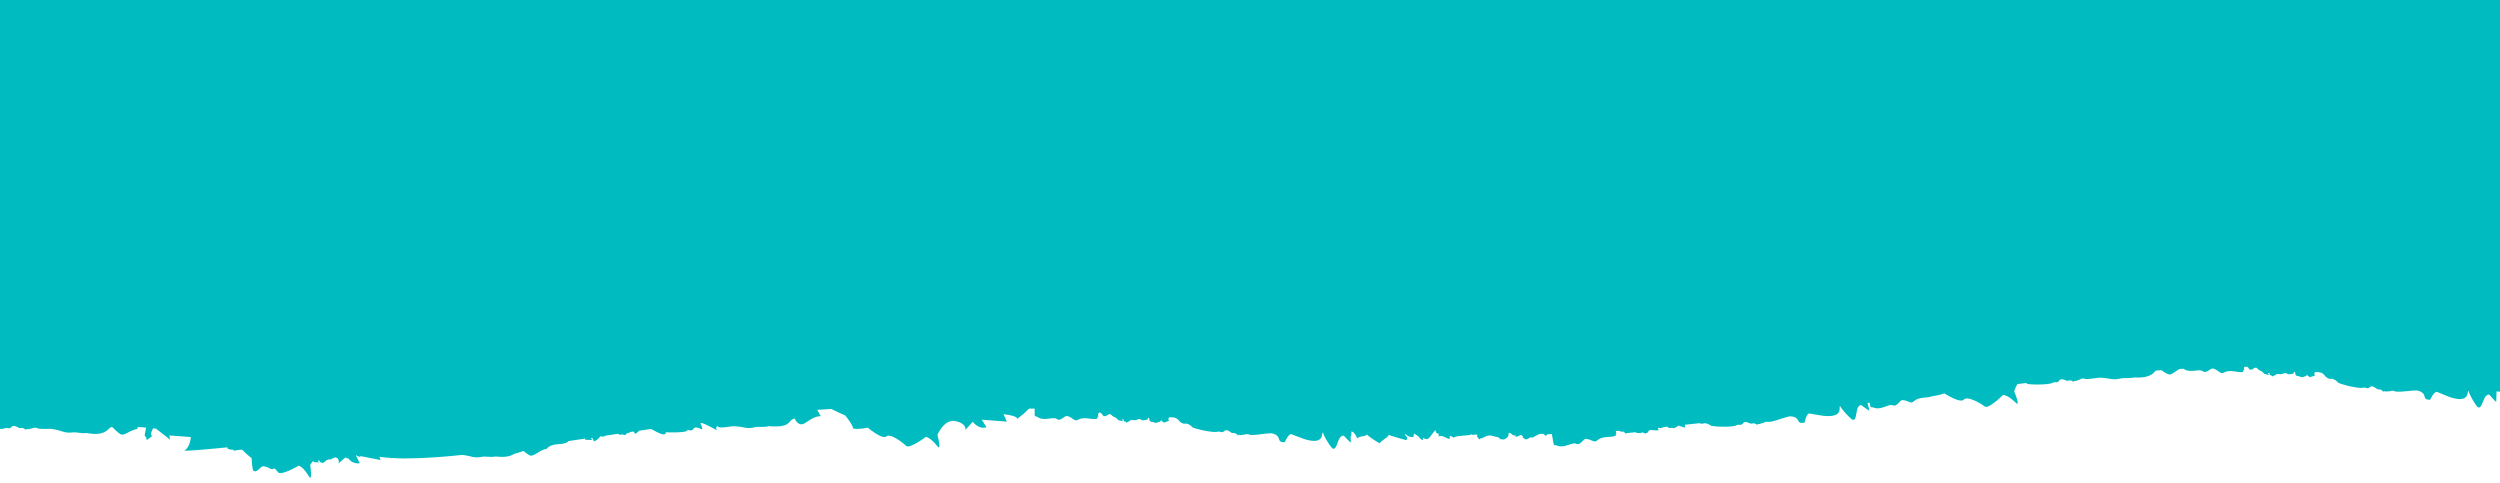 <?xml version="1.0" encoding="UTF-8" standalone="no"?>
<svg
   xmlns:dc="http://purl.org/dc/elements/1.1/"
   xmlns:cc="http://creativecommons.org/ns#"
   xmlns:rdf="http://www.w3.org/1999/02/22-rdf-syntax-ns#"
   xmlns:svg="http://www.w3.org/2000/svg"
   xmlns="http://www.w3.org/2000/svg"
   height="141.198"
   width="731.254"
   version="1.1"
   viewBox="0 0 731.254 141.198"
   data-name="Layer 1"
   id="Layer_1">
  <defs
     id="defs4">
    <style
       id="style2">.cls-1{fill:#00bbc0;}</style>
  </defs>
  <path
     d="m 0,-214.129 v 0.508 c 0.537,-0.171 1.058,-0.336 1.599,-0.508 z m 542.98,20.418 c -1.424,0.263 -2.85,0.514 -4.275,0.771 -1.448,0.278 -2.714,0.525 -4.11,0.789 0.038,0.032 0.068,0.062 0.106,0.094 2.484,-0.496 6.928,-1.385 8.28,-1.654 z m -305.962,43.025 c -0.106,0.033 -0.2,0.061 -0.305,0.094 0.07,-0.006 0.141,-0.011 0.211,-0.018 0.03,-0.026 0.063,-0.05 0.094,-0.076 z m -130.089,61.266 c -0.574,0.193 -1.152,0.376 -1.726,0.568 0.638,-0.1 1.292,-0.134 1.942,-0.18 -0.07,-0.13 -0.147,-0.258 -0.215,-0.389 z m -60.431,47.838 c -0.814,-0.045 0.555,0.89 1.893,1.396 0.647,0.011 1.294,0.024 1.94,0.06 0.019,-0.031 0.048,-0.054 0.061,-0.092 4.65e-4,-10e-4 0.002,-0.002 0.002,-0.004 -1.202,-0.185 -2.047,-0.484 -2.492,-1.16 -0.462,-0.102 -0.929,-0.175 -1.403,-0.201 z m 373.064,15.939 c -16.718,0.326 -33.431,0.491 -50.151,0.398 -24.106,-0.084 -48.213,-0.022 -72.32,-0.018 -4.612,-5.2e-4 -9.224,-4.2e-4 -13.836,-0.002 -4.334,-7.2e-4 -8.67,-0.122 -13.003,-0.002 -8.963,0.249 -17.899,1.118 -26.859,1.473 -23.136,0.916 -6.084,-0.527 -28.295,1.828 -8.709,0.844 -17.234,2.938 -25.903,4.033 -4.054,0.512 -8.145,0.659 -12.208,1.09 -3.947,0.419 -7.868,1.059 -11.816,1.459 -7.938,0.804 -15.906,1.297 -23.856,1.979 -18.624,1.155 -37.278,-0.098 -55.921,-0.096 -3.738,-0.549 -7.652,0.587 -11.4,0.152 -1.637,-0.19 -6.934,-1.379 -8.88,-1.621 -1.343,-0.167 -2.701,-0.194 -4.052,-0.291 -4.383,0.702 -8.555,-1.274 -12.864,-1.412 -0.876,-0.028 -3.768,0.142 -4.42,0.176 -6.164,0.369 -12.339,0.165 -18.509,0.129 -5.943,0.009 -11.888,0.024 -17.831,0.019 -2.479,-0.003 -4.959,3e-5 -7.438,0 v 123.088 18.701 a 2.866,2.86 0 0 0 1.554,-0.24 0.421,0.42 0 0 0 0.45,-0.07 c 1.914,0.71 0.811,-1.62 3.627,0.1 a 0.431,0.43 0 0 1 0.382,0 c 0.611,-0.22 1.072,0.17 1.523,0.49 0.17,-0.22 0.532,-0.319 0.712,-0.109 0.09,-0.2 1.151,-0.16 1.812,-0.58 a 0.441,0.44 0 0 0 0.523,0.051 c 0.732,0.63 3.797,0.22 4.899,0.42 3.057,0.56 3.178,1.21 5.694,1 h 0.11 c 0.631,-0.2 2.906,0.398 3.928,0.158 a 0.411,0.41 0 0 0 0.19,0 c 6.494,1.25 6.294,-2.429 7.596,-1.609 0.391,0.43 2.074,2.08 2.605,2.08 1.293,0 2.856,-1.499 4.6,-1.629 a 0.441,0.44 0 0 1 0.382,-0.611 l 2.135,0.191 -0.421,2.299 c 0,0 0.901,1 0.45,1.43 0.511,-0.33 2.204,-1.439 1.632,-1.439 -0.571,0 0.051,-1.39 0.382,-2.09 l 0.822,0.07 4.208,3.27 -0.29,-1.24 c 0,0 3.358,0.221 6.334,0.471 -0.15,1.21 -0.593,3.179 -1.856,3.889 -0.491,0.28 4.67,-0.138 12.527,-0.898 a 1.343,1.34 0 0 1 0,0.189 c 0,0.36 0.854,0.489 1.846,0.529 v 0.271 l 1.742,-0.271 h 0.773 a 22.268,22.22 0 0 0 2.715,2.42 c 0.15,1.74 0.201,3.401 0.662,3.861 a 0.421,0.42 0 0 1 0.521,0.068 6.063,6.05 0 0 0 1.644,-1.328 0.441,0.44 0 0 0 0.382,-0.201 c 1.303,0 1.792,0.651 2.824,0.881 a 0.471,0.47 0 0 1 0.411,-0.111 l 0.221,-0.189 a 12.397,12.37 0 0 1 1.092,1.17 c 0.882,1.1 6.013,-1.91 6.013,-1.91 0,0 1.173,0.081 3.006,3.121 1.082,1.76 0.382,-3.33 0.382,-3.33 a 9.541,9.52 0 0 1 0.801,-1.16 0.441,0.44 0 0 1 0.211,0.299 c 1.002,0.07 2.405,0.281 1.172,-0.219 0.281,-0.54 0.562,-0.13 0.732,0.32 a 0.451,0.45 0 0 1 0.62,0.25 4.239,4.23 0 0 0 1.313,-1 0.461,0.46 0 0 0 0.511,-0.15 c 0.932,0.31 1.573,-0.91 2.425,-0.41 h 0.1 a 1.543,1.54 0 0 1 0.382,1.619 l 2.004,-1.75 0.069,0.09 a 0.421,0.42 0 0 1 0.321,0.131 2.004,2 0 0 0 0.452,0 3.447,3.44 0 0 0 3.376,1.459 l -1.073,-2.18 a 0.561,0.56 0 0 0 0,-0.119 h 0.192 l 0.119,0.26 a 0.431,0.43 0 0 1 0.581,0.23 c 0.17,-0.07 0.34,-0.16 0.521,-0.25 l 5.733,1.119 -0.321,-0.949 c 1.002,0.15 2.164,0.27 3.367,0.35 a 0.381,0.38 0 0 1 0,0.15 l 0.221,-0.131 c 0.681,0 1.404,0.07 2.135,0.09 0.732,0.02 1.643,0.06 2.364,0 2.435,0 5.101,-0.109 8.017,-0.299 l 0.11,0.07 0.061,-0.08 c 2.505,-0.167 5.148,-0.398 7.927,-0.691 3.006,0.34 3.197,1 5.672,0.57 h 0.1 c 0.621,-0.24 2.936,0.201 3.928,-0.109 a 0.401,0.4 0 0 0 0.19,0 c 2.926,0.36 4.461,-0.171 5.373,-0.811 1.002,-0.18 2.003,-0.629 2.715,-0.779 0.712,0.59 1.755,1.38 2.135,1.35 1.283,-0.08 2.735,-1.699 4.469,-1.949 h 0.061 c 2.004,-2.21 4.68,-0.791 6.414,-2.211 l -0.102,-0.09 5.103,-0.76 c 0,0.09 0,0.21 -0.251,0.4 0.661,-0.13 3.457,0.279 1.844,-0.301 0.341,-0.75 0.791,0.28 0.881,0.77 a 4.169,4.16 0 0 0 1.854,-1.52 h 0.251 a 1.253,1.25 0 0 0 1.223,-0.18 l 1.493,-0.221 a 1.583,1.58 0 0 0 0.431,-0.07 l 1.863,-0.279 a 0.802,0.8 0 0 0 0.282,0.27 c 1.193,0 0.211,-0.229 1.824,0.141 0,-0.33 0.61,-0.461 0.319,-0.541 a 1.593,1.59 0 0 0 1.063,-0.379 l 1.002,-0.15 a 2.786,2.78 0 0 1 0.431,0.699 3.097,3.09 0 0 0 1.163,-0.93 l 3.498,-0.51 c 1.393,0.68 2.645,1.53 3.868,1.6 1.393,-0.86 -0.119,-0.549 -0.72,-0.799 2.195,0.41 8.568,0.249 7.365,-0.621 2.856,1.06 0.851,-1.759 4.379,-0.049 0.691,-1.05 -3.156,-3.821 4.49,0.299 -0.401,-0.35 -0.361,-0.729 0,-1.439 0,1.17 3.829,0.141 5.132,0.221 3.117,0.2 3.296,0.849 5.821,0.309 0.541,-0.32 3.107,0.07 4.009,-0.35 7.165,0.58 5.483,-1.88 7.788,-2.25 -0.251,0 0.902,2.321 2.505,1.561 1.303,-0.62 3.006,-2.251 5.011,-2.211 l -1.002,-1.859 4.099,-0.26 c 2.004,1 4.099,1.92 4.099,1.92 0,0 2.204,2.771 2.204,3.561 0,0.79 4.39,0 4.39,0 0,0 4.198,3.549 5.381,2.549 1.183,-1 4.792,1.77 5.794,2.75 1.002,0.98 5.762,-2.6 5.762,-2.6 0,0 1.181,-0.059 3.406,2.73 1.283,1.62 0,-3.34 0,-3.34 0,0 2.006,-4.77 5.363,-4 3.357,0.77 2.795,2.57 2.795,2.57 l 2.184,-2.391 c 0,0 1.804,2.37 4.009,1.57 l -1.403,-2.18 7.377,0.559 -1.002,-2.148 c 0,0 4.009,0.35 4.009,1.34 l 1.783,-1.391 1.703,-1.6 h 1.625 v 1.939 c 0.1,0.18 0.141,0.309 0.241,0.279 a 0.461,0.46 0 0 0 0.421,0.092 c 1.904,1.64 5.121,-0.24 5.923,0.85 a 0.441,0.44 0 0 1 0.501,0.16 5.883,5.87 0 0 0 1.834,-1.061 0.441,0.44 0 0 0 0.411,-0.131 c 1.273,0.24 1.662,0.931 2.654,1.311 a 0.461,0.46 0 0 1 0.411,0 c 2.145,-1.39 4.189,4.7e-4 6.013,-0.52 a 0.451,0.45 0 0 1 0.26,-0.66 c -0.251,-0.42 -0.11,-0.49 0,-0.92 0.661,-0.61 1.002,0.42 1.583,0.92 a 0.451,0.45 0 0 1 0.562,0 c 0.18,-0.12 0.481,-0.06 0,-0.15 0.832,-0.27 0.542,-0.57 1.394,-0.48 a 0.441,0.44 0 0 0 0.36,0.281 c 0.22,0.49 1.433,0.68 1.403,1 a 0.421,0.42 0 0 1 0.35,0.41 c 1.002,0.23 2.325,0.66 1.182,0 0.361,-0.49 0.581,-3.1e-4 0.671,0.43 a 0.441,0.44 0 0 1 0.572,0.35 4.069,4.06 0 0 0 1.464,-0.811 0.441,0.44 0 0 0 0.521,0 c 0.882,0.44 1.703,-0.66 2.464,0 a 0.431,0.43 0 0 1 0.211,0.111 c 0.611,0.09 2.395,-0.311 1.574,-0.541 0.631,-0.55 0.451,0.33 0.752,0.82 a 0.421,0.42 0 0 1 0.299,0.18 c 0.842,0.13 0.292,-0.12 1.284,0.34 a 0.451,0.45 0 0 1 0.46,-0.049 c 0.19,-0.14 0.472,-0.171 0.282,-0.281 1.132,0.31 0.801,-1.4 1.131,-0.08 a 0.431,0.43 0 0 1 0.542,0.32 17.037,17 0 0 0 1.664,-0.59 0.441,0.44 0 0 1 0,-0.82 1.654,1.65 0 0 1 -0.262,-0.139 c 3.498,-0.21 2.375,1.239 4.5,1.859 a 0.451,0.45 0 0 1 0.231,0 c 1.133,-0.246 2.169,0.881 2.376,1.129 a 0.281,0.28 0 0 1 -0.041,-0.059 c 1.804,0.75 6.836,1.709 7.397,1.199 a 0.411,0.41 0 0 0 0.45,0 c 1.844,0.88 1.002,-1.55 3.598,0.42 a 0.431,0.43 0 0 1 0.382,0.07 c 0.621,-0.16 1.051,0.271 1.472,0.631 a 0.491,0.49 0 0 1 0.722,0 c 0.11,-0.2 1.152,-0.062 1.854,-0.422 a 0.441,0.44 0 0 0 0.511,0.092 c 0.681,0.7 5.894,-0.511 6.966,-0.211 3.006,0.82 0.941,2.561 3.466,2.561 h 0.112 c -0.12,0.51 0.841,-2.231 1.873,-2.371 0.06,0 4.008,1.531 4.118,1.521 6.795,2 4.089,-3.33 5.602,-1.58 -1.303,-1.5 1.865,4.27 2.617,4.34 1.283,0.12 1.243,-3.86 3.006,-3.83 -0.09,-0.29 1.852,2 2.153,2 l -0.09,-1.75 c 0.331,-0.22 0.221,-0.931 0.241,-1.451 0.832,0 1.513,1.49 1.674,2 1.122,-0.91 2.105,-0.349 2.836,-1.119 a 22.218,22.17 0 0 0 3.87,2.6 c -0.291,-0.5 2.945,-2.119 2.394,-2.449 l 0.07,-0.07 c 0.952,0.34 2.536,0.84 5.091,1.51 0.852,-0.17 0.16,-1.211 -0.241,-1.471 -0.06,-0.82 0.553,0.652 2.116,0.602 0.942,-0.25 -0.002,0 0.57,-1 2.004,1.22 0.872,0.739 2.255,1.859 0.521,-0.07 0.201,-0.211 0.311,-0.701 1.664,1.37 2.115,-0.689 3.668,-2.199 0.251,2 1.172,1.6e-4 0.861,1.91 1.233,-1 3.818,2.08 3.247,-0.26 a 4.41,4.4 0 0 1 1.082,0.49 v 0.129 l 0.09,-0.049 c 1.163,-0.75 4.291,-0.45 5.373,-1 0,0.26 0.21,0.19 1.102,0.1 0.641,0 0.501,0.25 0.331,0.5 0,0 0.651,0.86 0.681,0.82 0.832,0.3 -0.281,-0.36 0.781,-0.23 1.904,-1.06 2.306,-1.001 4.21,-0.391 1.002,-0.18 1.212,1.27 1.603,0.51 0.16,0.64 2.275,-0.119 2.004,-1.709 0.882,-0.05 0.933,0.69 1.644,0.77 a 0.311,0.31 0 0 0 0.319,-0.23 c 0,0.14 4.1e-4,0.33 0.07,0.58 0.712,0 0.933,-0.299 1.474,-0.479 1.283,0.22 0.13,0.999 1.102,0.869 -0.07,0.19 -5.5e-4,0.281 0.19,0.311 0.671,0.44 2.626,-1.481 1.724,-0.271 0.772,-0.21 1.714,-0.94 2.646,-1.25 h 1.401 c -0.22,0 -0.259,0.202 0.272,0.592 0.18,-0.17 0.4,-0.351 0.63,-0.531 h 1.194 l 0.521,3 c 0.14,0.16 0.199,0.28 0.299,0.23 a 0.451,0.45 0 0 0 0.421,0 c 2.195,1.25 5.011,-1.211 6.013,-0.291 a 0.441,0.44 0 0 1 0.523,0.051 6.013,6 0 0 0 1.593,-1.379 0.461,0.46 0 0 0 0.38,-0.211 c 1.293,0 1.814,0.589 2.856,0.779 a 0.441,0.44 0 0 1 0.401,-0.119 c 1.834,-1.77 4.1,-0.84 5.784,-1.66 a 0.441,0.44 0 0 1 0.129,-0.689 0.591,0.59 0 0 1 -0.19,-0.611 l 0.871,-0.068 a 1.373,1.37 0 0 0 0.652,0.18 2.485,2.48 0 0 0 0.26,0.189 0.441,0.44 0 0 1 0.452,-0.131 c 0.241,0.18 0.52,0.481 0.45,0.561 a 29.874,29.81 0 0 1 3.187,-0.379 0.501,0.5 0 0 1 0.131,0.219 c 1.002,0 2.335,0.201 1.243,-0.219 h 0.55 c 0,0.07 0.07,0.149 0.11,0.229 a 0.441,0.44 0 0 1 0.622,0.23 3.898,3.89 0 0 0 0.46,-0.289 l 0.343,0.068 c 0.381,0 0.148,7.8e-4 -0.172,-0.199 a 2.856,2.85 0 0 0 0.652,-0.65 0.431,0.43 0 0 0 0.401,-0.059 c 1.403,0.14 2.896,0.36 2.004,-0.42 a 1.163,1.16 0 0 1 0.341,-0.24 l 0.16,0.068 a 0.461,0.46 0 0 1 0.221,0.06 3.658,3.65 0 0 0 1.122,-0.32 4.109,4.1 0 0 0 1.002,-0.148 1.082,1.08 0 0 0 0.211,0.299 0.451,0.45 0 0 1 0.321,0.131 c 0.852,0 0.259,-0.18 1.321,0.08 a 0.451,0.45 0 0 1 0.442,-0.131 c 0.16,-0.18 0.43,-0.26 0.219,-0.32 a 0.631,0.63 0 0 0 0.703,-0.369 h 0.059 a 8.599,8.58 0 0 0 1.904,0.629 l -0.11,-0.84 h 0.061 l 4.218,-0.449 a 3.227,3.22 0 0 0 0.732,0.15 0.461,0.46 0 0 1 0.231,0 c 1.082,-0.46 2.344,0.5 2.564,0.68 l -0.069,-0.07 c 1.914,0.39 7.014,0.38 7.485,-0.23 a 0.401,0.4 0 0 0 0.44,-0.119 c 2.004,0.51 0.643,-1.69 3.609,-0.27 a 0.441,0.44 0 0 1 0.39,0 c 0.581,-0.28 1.083,0.06 1.574,0.34 a 0.481,0.48 0 0 1 0.691,-0.191 c 0.07,-0.21 1.123,-0.27 1.744,-0.76 a 0.421,0.42 0 0 0 0.523,0 c 0.802,0.55 5.682,-1.619 6.794,-1.529 3.097,0.23 1.412,2.33 3.887,1.84 h 0.112 c 0,0.52 0.39,-2.349 1.372,-2.689 0.07,0 4.279,0.739 4.339,0.709 5.422,0.48 4.501,-2.17 4.621,-2.77 h 0.239 c -0.19,0.18 3.087,3.999 3.739,3.939 1.283,-0.12 0.482,-4 2.206,-4.33 -0.14,-0.27 2.215,1.652 2.515,1.602 l -0.562,-2.23 0.611,-0.08 0.221,1.1 c 0.15,0.16 0.211,0.28 0.301,0.23 a 0.471,0.47 0 0 0 0.431,0 c 2.215,1.2 4.941,-1.331 6.013,-0.441 a 0.441,0.44 0 0 1 0.521,0 5.953,5.94 0 0 0 1.564,-1.42 0.471,0.47 0 0 0 0.37,-0.219 c 1.293,0 1.825,0.559 2.877,0.719 a 0.451,0.45 0 0 1 0.39,-0.139 c 1.724,-1.74 3.909,-1.001 5.553,-1.701 a 19.342,19.3 0 0 0 3.637,-0.84 c 0,0 4.63,3 5.682,1.82 1.052,-1.18 5.011,1.12 6.103,2 1.092,0.88 5.363,-3.35 5.363,-3.35 0,0 1.161,-0.21 3.737,2.27 1.493,1.44 -0.46,-3.32 -0.46,-3.32 a 10.332,10.31 0 0 1 0.912,-2.148 l 2.564,-0.301 c 0.241,0.14 0.421,0.27 0.491,0.32 l -0.08,-0.061 c 1.924,0.33 7.016,0.19 7.487,-0.42 a 0.401,0.4 0 0 0 0.431,-0.131 c 2.004,0.46 0.601,-1.709 3.607,-0.359 a 0.421,0.42 0 0 1 0.382,0 c 0.581,-0.29 1.082,7.8e-4 1.583,0.301 a 0.471,0.47 0 0 1 0.691,-0.201 c 0.06,-0.22 1.113,-0.309 1.724,-0.809 a 0.441,0.44 0 0 0 0.521,0 c 0.812,0.53 3.798,-0.261 4.921,-0.201 3.097,0.16 3.297,0.8 5.772,0.25 h 0.09 c 0.611,-0.27 2.947,-8e-5 3.919,-0.33 a 0.581,0.58 0 0 0 0.19,0 c 4.219,0.27 5.472,-1.12 6.183,-2 l 1.724,-0.129 a 6.193,6.18 0 0 0 2.284,1.289 c 0.912,-0.12 1.856,-0.999 2.938,-1.629 l 1.182,-0.07 c 1.884,1.45 5.01,-0.221 5.731,0.859 a 0.431,0.43 0 0 1 0.491,0.16 5.853,5.84 0 0 0 1.865,-1 0.441,0.44 0 0 0 0.409,-0.119 c 1.273,0.27 1.645,0.999 2.617,1.379 a 0.451,0.45 0 0 1 0.421,0 c 2.175,-1.34 4.189,0.061 6.013,-0.379 a 0.431,0.43 0 0 1 0.27,-0.641 c -0.21,-0.4 -0.11,-0.49 0,-0.83 h 0.893 c 0.231,0.25 0.44,0.619 0.701,0.879 a 0.451,0.45 0 0 1 0.572,0 c 0.18,-0.11 0.471,0.002 0,-0.148 0.842,-0.24 0.561,-0.551 1.413,-0.441 a 0.471,0.47 0 0 0 0.35,0.301 c 0.21,0.49 1.414,0.71 1.384,1 a 0.441,0.44 0 0 1 0.341,0.42 c 1.002,0.25 2.305,0.72 1.182,0 0.371,-0.48 0.582,-7.8e-4 0.652,0.449 a 0.451,0.45 0 0 1 0.572,0.361 4.179,4.17 0 0 0 1.482,-0.77 0.441,0.44 0 0 0 0.523,0 c 0.872,0.47 1.723,-0.61 2.464,0 a 0.511,0.51 0 0 1 0.211,0.1 c 0.611,0.11 2.405,-0.25 1.583,-0.5 0.651,-0.53 0.439,0.35 0.73,0.84 a 0.461,0.46 0 0 1 0.301,0.189 c 0.832,0.16 0.28,-0.109 1.272,0.371 a 0.451,0.45 0 0 1 0.452,0 c 0.2,-0.13 0.49,-0.152 0.29,-0.262 1.132,0.33 0.843,-1.389 1.133,-0.059 a 0.441,0.44 0 0 1 0.54,0.33 14.702,14.67 0 0 0 1.674,-0.551 0.451,0.45 0 0 1 0,-0.82 1.002,1 0 0 1 -0.258,-0.15 c 3.505,-0.109 2.353,1.31 4.457,2 a 0.451,0.45 0 0 1 0.231,0 c 1.163,-0.22 2.184,1.001 2.364,1.221 l -0.059,-0.09 c 1.784,0.79 6.794,1.881 7.365,1.381 a 0.411,0.41 0 0 0 0.45,0 c 1.824,0.92 1.002,-1.53 3.588,0.5 a 0.441,0.44 0 0 1 0.372,0.078 c 0.631,-0.14 1.001,0.302 1.462,0.672 a 0.491,0.49 0 0 1 0.722,0 c 0.11,-0.19 1.162,-0.001 1.863,-0.371 a 0.441,0.44 0 0 0 0.511,0.109 c 0.661,0.71 5.903,-0.369 7.015,-0.049 3.006,0.9 0.873,2.59 3.398,2.65 h 0.1 c -0.13,0.51 0.902,-2.2 1.934,-2.32 0.07,0 4.009,1.629 4.079,1.619 6.755,2.12 4.18,-3.229 5.643,-1.439 -1.263,-1.54 1.764,4.32 2.515,4.41 1.283,0.15 1.333,-3.83 3.087,-3.77 -0.08,-0.28 1.803,2.09 2.104,2.1 l 0.09,-3.051 a 5.452,5.44 0 0 0 1.403,0.061 V -22.006 c -5.757,-0.362 -8.594,-0.349 -14.987,-0.477 -9.573,0.693 -19.087,1.795 -28.691,2.037 -3.687,0.093 -7.377,-0.045 -11.063,0.055 -8.129,0.219 -16.246,0.752 -24.371,1.086 -9.995,0.861 -19.827,3.388 -29.871,3.797 -6.472,0.264 -13.058,-0.567 -19.515,-0.92 -2.574,-0.047 -5.149,-0.125 -7.724,-0.141 -1.32,-0.008 -2.64,0.018 -3.96,0.039 -0.274,0.127 -0.551,0.247 -0.824,0.375 -1.006,0.471 -1.935,1.114 -2.981,1.49 -1.388,0.499 -2.885,0.647 -4.285,1.113 -2.235,0.537 -4.507,0.111 -6.77,0.141 -3.407,-0.999 -5.983,-1.752 -8.757,-3.848 -0.201,-0.152 -0.394,-0.313 -0.583,-0.479 -0.502,-0.032 -1.004,-0.073 -1.505,-0.102 -2.729,-0.153 -5.472,-0.047 -8.191,-0.32 -3.572,-0.359 -7.104,-1.05 -10.656,-1.574 -10.504,-1.514 -21.091,-2.014 -31.689,-1.74 -2.95,0.076 -5.896,0.374 -8.847,0.367 -5.239,-0.013 -12.409,-0.629 -17.716,-1.023 -9.175,-0.869 -18.373,-0.138 -27.563,-0.09 -13.785,-1.943 -27.623,-3.176 -41.545,-3.424 z"
     style="fill:#00bbc0;stroke-width:1.001"
     id="path6" />
</svg>
